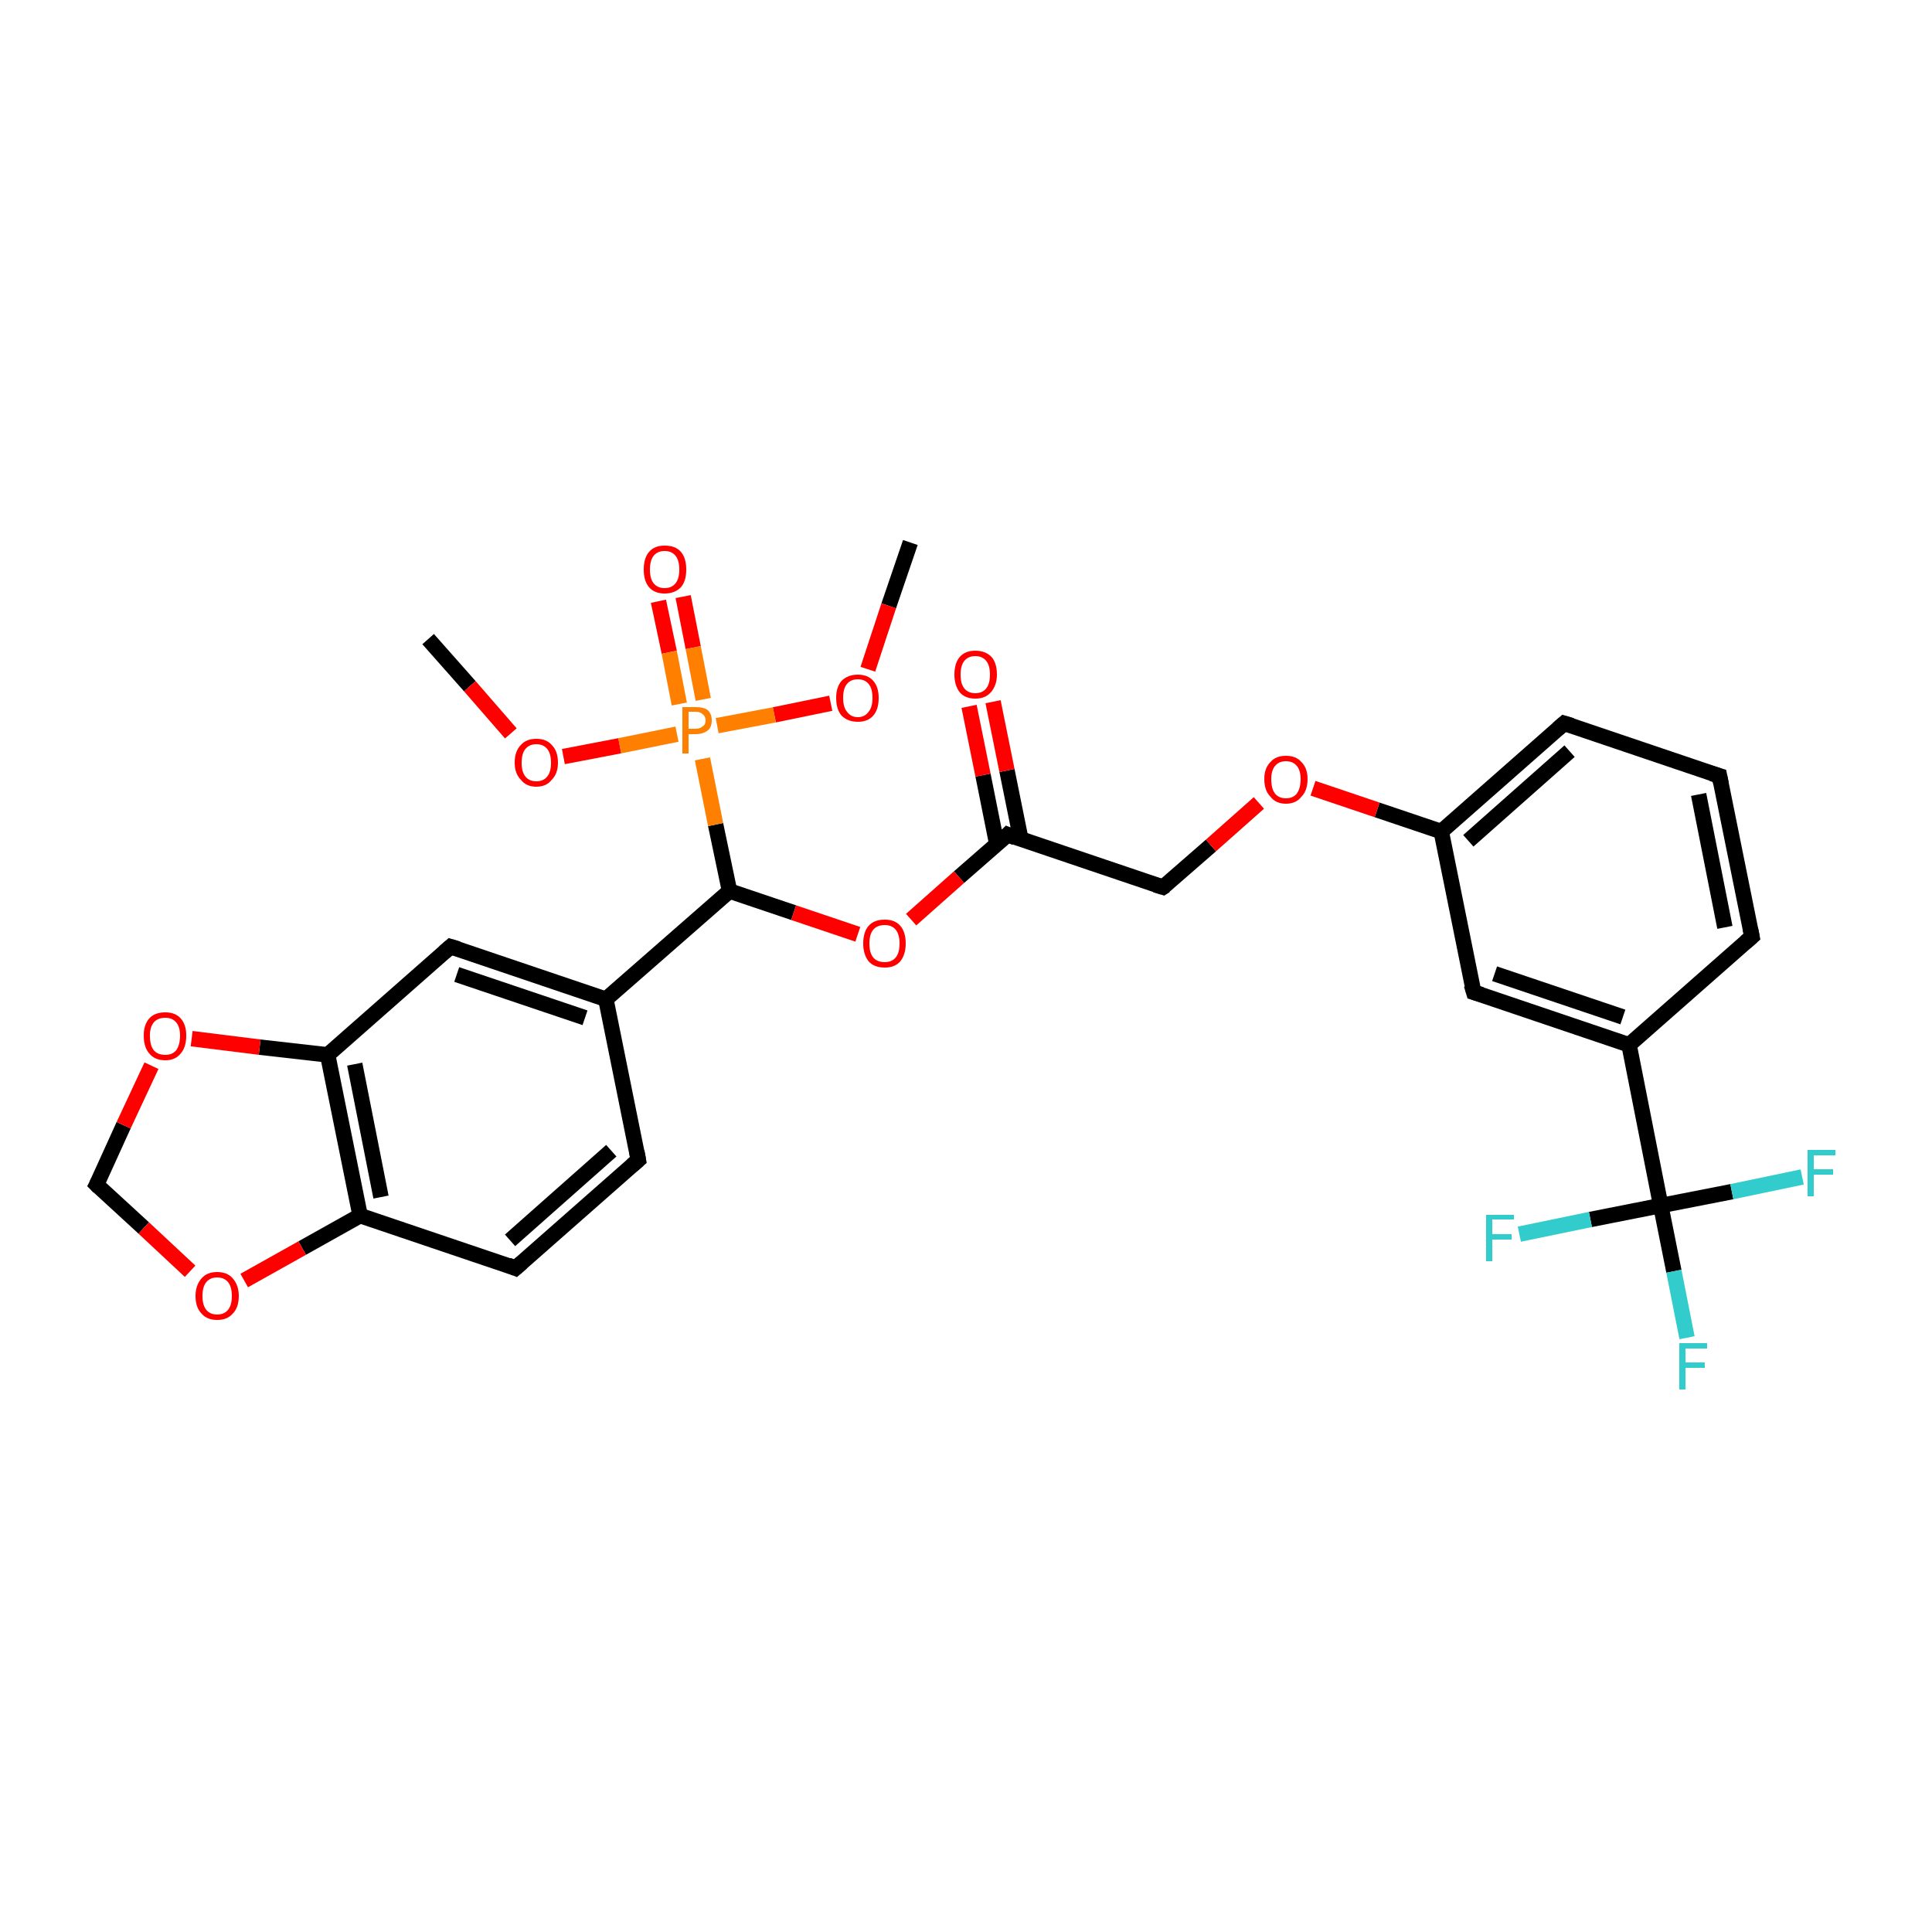 <?xml version='1.0' encoding='iso-8859-1'?>
<svg version='1.1' baseProfile='full'
              xmlns='http://www.w3.org/2000/svg'
                      xmlns:rdkit='http://www.rdkit.org/xml'
                      xmlns:xlink='http://www.w3.org/1999/xlink'
                  xml:space='preserve'
width='250px' height='250px' viewBox='0 0 250 250'>
<!-- END OF HEADER -->
<rect style='opacity:1.0;fill:#FFFFFF;stroke:none' width='250.0' height='250.0' x='0.0' y='0.0'> </rect>
<path class='bond-0 atom-0 atom-24' d='M 117.8,70.2 L 115.0,78.4' style='fill:none;fill-rule:evenodd;stroke:#000000;stroke-width:2.0px;stroke-linecap:butt;stroke-linejoin:miter;stroke-opacity:1' />
<path class='bond-0 atom-0 atom-24' d='M 115.0,78.4 L 112.3,86.6' style='fill:none;fill-rule:evenodd;stroke:#FF0000;stroke-width:2.0px;stroke-linecap:butt;stroke-linejoin:miter;stroke-opacity:1' />
<path class='bond-1 atom-1 atom-25' d='M 55.4,82.7 L 60.8,88.8' style='fill:none;fill-rule:evenodd;stroke:#000000;stroke-width:2.0px;stroke-linecap:butt;stroke-linejoin:miter;stroke-opacity:1' />
<path class='bond-1 atom-1 atom-25' d='M 60.8,88.8 L 66.1,94.9' style='fill:none;fill-rule:evenodd;stroke:#FF0000;stroke-width:2.0px;stroke-linecap:butt;stroke-linejoin:miter;stroke-opacity:1' />
<path class='bond-2 atom-2 atom-3' d='M 222.5,100.4 L 226.7,121.2' style='fill:none;fill-rule:evenodd;stroke:#000000;stroke-width:2.0px;stroke-linecap:butt;stroke-linejoin:miter;stroke-opacity:1' />
<path class='bond-2 atom-2 atom-3' d='M 219.8,102.8 L 223.2,120.0' style='fill:none;fill-rule:evenodd;stroke:#000000;stroke-width:2.0px;stroke-linecap:butt;stroke-linejoin:miter;stroke-opacity:1' />
<path class='bond-3 atom-2 atom-4' d='M 222.5,100.4 L 202.4,93.6' style='fill:none;fill-rule:evenodd;stroke:#000000;stroke-width:2.0px;stroke-linecap:butt;stroke-linejoin:miter;stroke-opacity:1' />
<path class='bond-4 atom-3 atom-12' d='M 226.7,121.2 L 210.8,135.2' style='fill:none;fill-rule:evenodd;stroke:#000000;stroke-width:2.0px;stroke-linecap:butt;stroke-linejoin:miter;stroke-opacity:1' />
<path class='bond-5 atom-4 atom-13' d='M 202.4,93.6 L 186.5,107.6' style='fill:none;fill-rule:evenodd;stroke:#000000;stroke-width:2.0px;stroke-linecap:butt;stroke-linejoin:miter;stroke-opacity:1' />
<path class='bond-5 atom-4 atom-13' d='M 203.1,97.2 L 190.0,108.8' style='fill:none;fill-rule:evenodd;stroke:#000000;stroke-width:2.0px;stroke-linecap:butt;stroke-linejoin:miter;stroke-opacity:1' />
<path class='bond-6 atom-5 atom-6' d='M 82.6,150.1 L 66.7,164.1' style='fill:none;fill-rule:evenodd;stroke:#000000;stroke-width:2.0px;stroke-linecap:butt;stroke-linejoin:miter;stroke-opacity:1' />
<path class='bond-6 atom-5 atom-6' d='M 79.1,148.9 L 66.0,160.5' style='fill:none;fill-rule:evenodd;stroke:#000000;stroke-width:2.0px;stroke-linecap:butt;stroke-linejoin:miter;stroke-opacity:1' />
<path class='bond-7 atom-5 atom-11' d='M 82.6,150.1 L 78.4,129.3' style='fill:none;fill-rule:evenodd;stroke:#000000;stroke-width:2.0px;stroke-linecap:butt;stroke-linejoin:miter;stroke-opacity:1' />
<path class='bond-8 atom-6 atom-14' d='M 66.7,164.1 L 46.6,157.3' style='fill:none;fill-rule:evenodd;stroke:#000000;stroke-width:2.0px;stroke-linecap:butt;stroke-linejoin:miter;stroke-opacity:1' />
<path class='bond-9 atom-7 atom-11' d='M 58.3,122.5 L 78.4,129.3' style='fill:none;fill-rule:evenodd;stroke:#000000;stroke-width:2.0px;stroke-linecap:butt;stroke-linejoin:miter;stroke-opacity:1' />
<path class='bond-9 atom-7 atom-11' d='M 59.1,126.1 L 75.7,131.7' style='fill:none;fill-rule:evenodd;stroke:#000000;stroke-width:2.0px;stroke-linecap:butt;stroke-linejoin:miter;stroke-opacity:1' />
<path class='bond-10 atom-7 atom-15' d='M 58.3,122.5 L 42.4,136.5' style='fill:none;fill-rule:evenodd;stroke:#000000;stroke-width:2.0px;stroke-linecap:butt;stroke-linejoin:miter;stroke-opacity:1' />
<path class='bond-11 atom-8 atom-12' d='M 190.7,128.4 L 210.8,135.2' style='fill:none;fill-rule:evenodd;stroke:#000000;stroke-width:2.0px;stroke-linecap:butt;stroke-linejoin:miter;stroke-opacity:1' />
<path class='bond-11 atom-8 atom-12' d='M 193.4,126.0 L 210.0,131.6' style='fill:none;fill-rule:evenodd;stroke:#000000;stroke-width:2.0px;stroke-linecap:butt;stroke-linejoin:miter;stroke-opacity:1' />
<path class='bond-12 atom-8 atom-13' d='M 190.7,128.4 L 186.5,107.6' style='fill:none;fill-rule:evenodd;stroke:#000000;stroke-width:2.0px;stroke-linecap:butt;stroke-linejoin:miter;stroke-opacity:1' />
<path class='bond-13 atom-9 atom-16' d='M 150.5,114.8 L 130.4,108.0' style='fill:none;fill-rule:evenodd;stroke:#000000;stroke-width:2.0px;stroke-linecap:butt;stroke-linejoin:miter;stroke-opacity:1' />
<path class='bond-14 atom-9 atom-26' d='M 150.5,114.8 L 156.7,109.4' style='fill:none;fill-rule:evenodd;stroke:#000000;stroke-width:2.0px;stroke-linecap:butt;stroke-linejoin:miter;stroke-opacity:1' />
<path class='bond-14 atom-9 atom-26' d='M 156.7,109.4 L 162.9,103.9' style='fill:none;fill-rule:evenodd;stroke:#FF0000;stroke-width:2.0px;stroke-linecap:butt;stroke-linejoin:miter;stroke-opacity:1' />
<path class='bond-15 atom-10 atom-27' d='M 12.5,153.3 L 18.6,158.9' style='fill:none;fill-rule:evenodd;stroke:#000000;stroke-width:2.0px;stroke-linecap:butt;stroke-linejoin:miter;stroke-opacity:1' />
<path class='bond-15 atom-10 atom-27' d='M 18.6,158.9 L 24.6,164.5' style='fill:none;fill-rule:evenodd;stroke:#FF0000;stroke-width:2.0px;stroke-linecap:butt;stroke-linejoin:miter;stroke-opacity:1' />
<path class='bond-16 atom-10 atom-28' d='M 12.5,153.3 L 16.0,145.6' style='fill:none;fill-rule:evenodd;stroke:#000000;stroke-width:2.0px;stroke-linecap:butt;stroke-linejoin:miter;stroke-opacity:1' />
<path class='bond-16 atom-10 atom-28' d='M 16.0,145.6 L 19.6,137.9' style='fill:none;fill-rule:evenodd;stroke:#FF0000;stroke-width:2.0px;stroke-linecap:butt;stroke-linejoin:miter;stroke-opacity:1' />
<path class='bond-17 atom-11 atom-17' d='M 78.4,129.3 L 94.4,115.3' style='fill:none;fill-rule:evenodd;stroke:#000000;stroke-width:2.0px;stroke-linecap:butt;stroke-linejoin:miter;stroke-opacity:1' />
<path class='bond-18 atom-12 atom-18' d='M 210.8,135.2 L 214.9,156.0' style='fill:none;fill-rule:evenodd;stroke:#000000;stroke-width:2.0px;stroke-linecap:butt;stroke-linejoin:miter;stroke-opacity:1' />
<path class='bond-19 atom-13 atom-26' d='M 186.5,107.6 L 178.2,104.8' style='fill:none;fill-rule:evenodd;stroke:#000000;stroke-width:2.0px;stroke-linecap:butt;stroke-linejoin:miter;stroke-opacity:1' />
<path class='bond-19 atom-13 atom-26' d='M 178.2,104.8 L 169.9,102.0' style='fill:none;fill-rule:evenodd;stroke:#FF0000;stroke-width:2.0px;stroke-linecap:butt;stroke-linejoin:miter;stroke-opacity:1' />
<path class='bond-20 atom-14 atom-15' d='M 46.6,157.3 L 42.4,136.5' style='fill:none;fill-rule:evenodd;stroke:#000000;stroke-width:2.0px;stroke-linecap:butt;stroke-linejoin:miter;stroke-opacity:1' />
<path class='bond-20 atom-14 atom-15' d='M 49.3,154.9 L 45.9,137.7' style='fill:none;fill-rule:evenodd;stroke:#000000;stroke-width:2.0px;stroke-linecap:butt;stroke-linejoin:miter;stroke-opacity:1' />
<path class='bond-21 atom-14 atom-27' d='M 46.6,157.3 L 39.1,161.5' style='fill:none;fill-rule:evenodd;stroke:#000000;stroke-width:2.0px;stroke-linecap:butt;stroke-linejoin:miter;stroke-opacity:1' />
<path class='bond-21 atom-14 atom-27' d='M 39.1,161.5 L 31.6,165.7' style='fill:none;fill-rule:evenodd;stroke:#FF0000;stroke-width:2.0px;stroke-linecap:butt;stroke-linejoin:miter;stroke-opacity:1' />
<path class='bond-22 atom-15 atom-28' d='M 42.4,136.5 L 33.6,135.5' style='fill:none;fill-rule:evenodd;stroke:#000000;stroke-width:2.0px;stroke-linecap:butt;stroke-linejoin:miter;stroke-opacity:1' />
<path class='bond-22 atom-15 atom-28' d='M 33.6,135.5 L 24.8,134.4' style='fill:none;fill-rule:evenodd;stroke:#FF0000;stroke-width:2.0px;stroke-linecap:butt;stroke-linejoin:miter;stroke-opacity:1' />
<path class='bond-23 atom-16 atom-22' d='M 132.1,108.6 L 130.3,99.7' style='fill:none;fill-rule:evenodd;stroke:#000000;stroke-width:2.0px;stroke-linecap:butt;stroke-linejoin:miter;stroke-opacity:1' />
<path class='bond-23 atom-16 atom-22' d='M 130.3,99.7 L 128.5,90.8' style='fill:none;fill-rule:evenodd;stroke:#FF0000;stroke-width:2.0px;stroke-linecap:butt;stroke-linejoin:miter;stroke-opacity:1' />
<path class='bond-23 atom-16 atom-22' d='M 129.0,109.3 L 127.2,100.3' style='fill:none;fill-rule:evenodd;stroke:#000000;stroke-width:2.0px;stroke-linecap:butt;stroke-linejoin:miter;stroke-opacity:1' />
<path class='bond-23 atom-16 atom-22' d='M 127.2,100.3 L 125.4,91.4' style='fill:none;fill-rule:evenodd;stroke:#FF0000;stroke-width:2.0px;stroke-linecap:butt;stroke-linejoin:miter;stroke-opacity:1' />
<path class='bond-24 atom-16 atom-29' d='M 130.4,108.0 L 124.1,113.5' style='fill:none;fill-rule:evenodd;stroke:#000000;stroke-width:2.0px;stroke-linecap:butt;stroke-linejoin:miter;stroke-opacity:1' />
<path class='bond-24 atom-16 atom-29' d='M 124.1,113.5 L 117.9,119.0' style='fill:none;fill-rule:evenodd;stroke:#FF0000;stroke-width:2.0px;stroke-linecap:butt;stroke-linejoin:miter;stroke-opacity:1' />
<path class='bond-25 atom-17 atom-29' d='M 94.4,115.3 L 102.7,118.1' style='fill:none;fill-rule:evenodd;stroke:#000000;stroke-width:2.0px;stroke-linecap:butt;stroke-linejoin:miter;stroke-opacity:1' />
<path class='bond-25 atom-17 atom-29' d='M 102.7,118.1 L 111.0,120.9' style='fill:none;fill-rule:evenodd;stroke:#FF0000;stroke-width:2.0px;stroke-linecap:butt;stroke-linejoin:miter;stroke-opacity:1' />
<path class='bond-26 atom-17 atom-30' d='M 94.4,115.3 L 92.6,106.7' style='fill:none;fill-rule:evenodd;stroke:#000000;stroke-width:2.0px;stroke-linecap:butt;stroke-linejoin:miter;stroke-opacity:1' />
<path class='bond-26 atom-17 atom-30' d='M 92.6,106.7 L 90.9,98.2' style='fill:none;fill-rule:evenodd;stroke:#FF7F00;stroke-width:2.0px;stroke-linecap:butt;stroke-linejoin:miter;stroke-opacity:1' />
<path class='bond-27 atom-18 atom-19' d='M 214.9,156.0 L 216.6,164.5' style='fill:none;fill-rule:evenodd;stroke:#000000;stroke-width:2.0px;stroke-linecap:butt;stroke-linejoin:miter;stroke-opacity:1' />
<path class='bond-27 atom-18 atom-19' d='M 216.6,164.5 L 218.3,173.1' style='fill:none;fill-rule:evenodd;stroke:#33CCCC;stroke-width:2.0px;stroke-linecap:butt;stroke-linejoin:miter;stroke-opacity:1' />
<path class='bond-28 atom-18 atom-20' d='M 214.9,156.0 L 205.8,157.8' style='fill:none;fill-rule:evenodd;stroke:#000000;stroke-width:2.0px;stroke-linecap:butt;stroke-linejoin:miter;stroke-opacity:1' />
<path class='bond-28 atom-18 atom-20' d='M 205.8,157.8 L 196.6,159.7' style='fill:none;fill-rule:evenodd;stroke:#33CCCC;stroke-width:2.0px;stroke-linecap:butt;stroke-linejoin:miter;stroke-opacity:1' />
<path class='bond-29 atom-18 atom-21' d='M 214.9,156.0 L 224.1,154.2' style='fill:none;fill-rule:evenodd;stroke:#000000;stroke-width:2.0px;stroke-linecap:butt;stroke-linejoin:miter;stroke-opacity:1' />
<path class='bond-29 atom-18 atom-21' d='M 224.1,154.2 L 233.2,152.3' style='fill:none;fill-rule:evenodd;stroke:#33CCCC;stroke-width:2.0px;stroke-linecap:butt;stroke-linejoin:miter;stroke-opacity:1' />
<path class='bond-30 atom-23 atom-30' d='M 88.4,77.2 L 89.7,83.8' style='fill:none;fill-rule:evenodd;stroke:#FF0000;stroke-width:2.0px;stroke-linecap:butt;stroke-linejoin:miter;stroke-opacity:1' />
<path class='bond-30 atom-23 atom-30' d='M 89.7,83.8 L 91.0,90.5' style='fill:none;fill-rule:evenodd;stroke:#FF7F00;stroke-width:2.0px;stroke-linecap:butt;stroke-linejoin:miter;stroke-opacity:1' />
<path class='bond-30 atom-23 atom-30' d='M 85.2,77.8 L 86.6,84.4' style='fill:none;fill-rule:evenodd;stroke:#FF0000;stroke-width:2.0px;stroke-linecap:butt;stroke-linejoin:miter;stroke-opacity:1' />
<path class='bond-30 atom-23 atom-30' d='M 86.6,84.4 L 87.9,91.1' style='fill:none;fill-rule:evenodd;stroke:#FF7F00;stroke-width:2.0px;stroke-linecap:butt;stroke-linejoin:miter;stroke-opacity:1' />
<path class='bond-31 atom-24 atom-30' d='M 107.5,91.0 L 100.2,92.5' style='fill:none;fill-rule:evenodd;stroke:#FF0000;stroke-width:2.0px;stroke-linecap:butt;stroke-linejoin:miter;stroke-opacity:1' />
<path class='bond-31 atom-24 atom-30' d='M 100.2,92.5 L 92.8,93.9' style='fill:none;fill-rule:evenodd;stroke:#FF7F00;stroke-width:2.0px;stroke-linecap:butt;stroke-linejoin:miter;stroke-opacity:1' />
<path class='bond-32 atom-25 atom-30' d='M 72.9,97.9 L 80.2,96.5' style='fill:none;fill-rule:evenodd;stroke:#FF0000;stroke-width:2.0px;stroke-linecap:butt;stroke-linejoin:miter;stroke-opacity:1' />
<path class='bond-32 atom-25 atom-30' d='M 80.2,96.5 L 87.6,95.0' style='fill:none;fill-rule:evenodd;stroke:#FF7F00;stroke-width:2.0px;stroke-linecap:butt;stroke-linejoin:miter;stroke-opacity:1' />
<path d='M 222.7,101.4 L 222.5,100.4 L 221.5,100.1' style='fill:none;stroke:#000000;stroke-width:2.0px;stroke-linecap:butt;stroke-linejoin:miter;stroke-opacity:1;' />
<path d='M 226.5,120.2 L 226.7,121.2 L 225.9,121.9' style='fill:none;stroke:#000000;stroke-width:2.0px;stroke-linecap:butt;stroke-linejoin:miter;stroke-opacity:1;' />
<path d='M 203.4,93.9 L 202.4,93.6 L 201.6,94.3' style='fill:none;stroke:#000000;stroke-width:2.0px;stroke-linecap:butt;stroke-linejoin:miter;stroke-opacity:1;' />
<path d='M 81.8,150.8 L 82.6,150.1 L 82.4,149.0' style='fill:none;stroke:#000000;stroke-width:2.0px;stroke-linecap:butt;stroke-linejoin:miter;stroke-opacity:1;' />
<path d='M 67.5,163.4 L 66.7,164.1 L 65.7,163.7' style='fill:none;stroke:#000000;stroke-width:2.0px;stroke-linecap:butt;stroke-linejoin:miter;stroke-opacity:1;' />
<path d='M 59.3,122.8 L 58.3,122.5 L 57.5,123.2' style='fill:none;stroke:#000000;stroke-width:2.0px;stroke-linecap:butt;stroke-linejoin:miter;stroke-opacity:1;' />
<path d='M 191.7,128.7 L 190.7,128.4 L 190.4,127.4' style='fill:none;stroke:#000000;stroke-width:2.0px;stroke-linecap:butt;stroke-linejoin:miter;stroke-opacity:1;' />
<path d='M 149.5,114.5 L 150.5,114.8 L 150.8,114.6' style='fill:none;stroke:#000000;stroke-width:2.0px;stroke-linecap:butt;stroke-linejoin:miter;stroke-opacity:1;' />
<path d='M 12.8,153.6 L 12.5,153.3 L 12.7,152.9' style='fill:none;stroke:#000000;stroke-width:2.0px;stroke-linecap:butt;stroke-linejoin:miter;stroke-opacity:1;' />
<path d='M 131.4,108.4 L 130.4,108.0 L 130.1,108.3' style='fill:none;stroke:#000000;stroke-width:2.0px;stroke-linecap:butt;stroke-linejoin:miter;stroke-opacity:1;' />
<path class='atom-19' d='M 217.3 173.8
L 220.9 173.8
L 220.9 174.5
L 218.1 174.5
L 218.1 176.3
L 220.6 176.3
L 220.6 177.0
L 218.1 177.0
L 218.1 179.8
L 217.3 179.8
L 217.3 173.8
' fill='#33CCCC'/>
<path class='atom-20' d='M 192.3 157.2
L 195.9 157.2
L 195.9 157.8
L 193.1 157.8
L 193.1 159.7
L 195.6 159.7
L 195.6 160.4
L 193.1 160.4
L 193.1 163.2
L 192.3 163.2
L 192.3 157.2
' fill='#33CCCC'/>
<path class='atom-21' d='M 233.9 148.8
L 237.5 148.8
L 237.5 149.5
L 234.7 149.5
L 234.7 151.3
L 237.2 151.3
L 237.2 152.0
L 234.7 152.0
L 234.7 154.8
L 233.9 154.8
L 233.9 148.8
' fill='#33CCCC'/>
<path class='atom-22' d='M 123.5 87.3
Q 123.5 85.8, 124.2 85.0
Q 124.9 84.2, 126.2 84.2
Q 127.5 84.2, 128.3 85.0
Q 129.0 85.8, 129.0 87.3
Q 129.0 88.7, 128.2 89.6
Q 127.5 90.4, 126.2 90.4
Q 124.9 90.4, 124.2 89.6
Q 123.5 88.7, 123.5 87.3
M 126.2 89.7
Q 127.1 89.7, 127.6 89.1
Q 128.1 88.5, 128.1 87.3
Q 128.1 86.1, 127.6 85.5
Q 127.1 84.9, 126.2 84.9
Q 125.3 84.9, 124.8 85.5
Q 124.3 86.1, 124.3 87.3
Q 124.3 88.5, 124.8 89.1
Q 125.3 89.7, 126.2 89.7
' fill='#FF0000'/>
<path class='atom-23' d='M 83.3 73.7
Q 83.3 72.2, 84.0 71.4
Q 84.7 70.6, 86.0 70.6
Q 87.4 70.6, 88.1 71.4
Q 88.8 72.2, 88.8 73.7
Q 88.8 75.2, 88.1 76.0
Q 87.3 76.8, 86.0 76.8
Q 84.7 76.8, 84.0 76.0
Q 83.3 75.2, 83.3 73.7
M 86.0 76.1
Q 86.9 76.1, 87.4 75.5
Q 87.9 74.9, 87.9 73.7
Q 87.9 72.5, 87.4 71.9
Q 86.9 71.3, 86.0 71.3
Q 85.1 71.3, 84.6 71.9
Q 84.1 72.5, 84.1 73.7
Q 84.1 74.9, 84.6 75.5
Q 85.1 76.1, 86.0 76.1
' fill='#FF0000'/>
<path class='atom-24' d='M 108.2 90.3
Q 108.2 88.9, 108.9 88.1
Q 109.7 87.3, 111.0 87.3
Q 112.3 87.3, 113.0 88.1
Q 113.7 88.9, 113.7 90.3
Q 113.7 91.8, 113.0 92.6
Q 112.3 93.4, 111.0 93.4
Q 109.7 93.4, 108.9 92.6
Q 108.2 91.8, 108.2 90.3
M 111.0 92.8
Q 111.9 92.8, 112.4 92.1
Q 112.9 91.5, 112.9 90.3
Q 112.9 89.1, 112.4 88.5
Q 111.9 87.9, 111.0 87.9
Q 110.1 87.9, 109.6 88.5
Q 109.1 89.1, 109.1 90.3
Q 109.1 91.5, 109.6 92.1
Q 110.1 92.8, 111.0 92.8
' fill='#FF0000'/>
<path class='atom-25' d='M 66.6 98.7
Q 66.6 97.2, 67.4 96.4
Q 68.1 95.6, 69.4 95.6
Q 70.7 95.6, 71.4 96.4
Q 72.2 97.2, 72.2 98.7
Q 72.2 100.1, 71.4 100.9
Q 70.7 101.8, 69.4 101.8
Q 68.1 101.8, 67.4 100.9
Q 66.6 100.1, 66.6 98.7
M 69.4 101.1
Q 70.3 101.1, 70.8 100.5
Q 71.3 99.9, 71.3 98.7
Q 71.3 97.5, 70.8 96.9
Q 70.3 96.3, 69.4 96.3
Q 68.5 96.3, 68.0 96.9
Q 67.5 97.5, 67.5 98.7
Q 67.5 99.9, 68.0 100.5
Q 68.5 101.1, 69.4 101.1
' fill='#FF0000'/>
<path class='atom-26' d='M 163.6 100.8
Q 163.6 99.4, 164.4 98.6
Q 165.1 97.8, 166.4 97.8
Q 167.7 97.8, 168.4 98.6
Q 169.2 99.4, 169.2 100.8
Q 169.2 102.3, 168.4 103.1
Q 167.7 104.0, 166.4 104.0
Q 165.1 104.0, 164.4 103.1
Q 163.6 102.3, 163.6 100.8
M 166.4 103.3
Q 167.3 103.3, 167.8 102.7
Q 168.3 102.0, 168.3 100.8
Q 168.3 99.7, 167.8 99.1
Q 167.3 98.5, 166.4 98.5
Q 165.5 98.5, 165.0 99.1
Q 164.5 99.7, 164.5 100.8
Q 164.5 102.1, 165.0 102.7
Q 165.5 103.3, 166.4 103.3
' fill='#FF0000'/>
<path class='atom-27' d='M 25.3 167.7
Q 25.3 166.3, 26.1 165.4
Q 26.8 164.6, 28.1 164.6
Q 29.4 164.6, 30.1 165.4
Q 30.9 166.3, 30.9 167.7
Q 30.9 169.2, 30.1 170.0
Q 29.4 170.8, 28.1 170.8
Q 26.8 170.8, 26.1 170.0
Q 25.3 169.2, 25.3 167.7
M 28.1 170.1
Q 29.0 170.1, 29.5 169.5
Q 30.0 168.9, 30.0 167.7
Q 30.0 166.5, 29.5 165.9
Q 29.0 165.3, 28.1 165.3
Q 27.2 165.3, 26.7 165.9
Q 26.2 166.5, 26.2 167.7
Q 26.2 168.9, 26.7 169.5
Q 27.2 170.1, 28.1 170.1
' fill='#FF0000'/>
<path class='atom-28' d='M 18.6 134.0
Q 18.6 132.6, 19.3 131.8
Q 20.0 131.0, 21.4 131.0
Q 22.7 131.0, 23.4 131.8
Q 24.1 132.6, 24.1 134.0
Q 24.1 135.5, 23.4 136.3
Q 22.7 137.2, 21.4 137.2
Q 20.0 137.2, 19.3 136.3
Q 18.6 135.5, 18.6 134.0
M 21.4 136.5
Q 22.3 136.5, 22.8 135.9
Q 23.3 135.2, 23.3 134.0
Q 23.3 132.9, 22.8 132.3
Q 22.3 131.7, 21.4 131.7
Q 20.4 131.7, 19.9 132.3
Q 19.4 132.9, 19.4 134.0
Q 19.4 135.3, 19.9 135.9
Q 20.4 136.5, 21.4 136.5
' fill='#FF0000'/>
<path class='atom-29' d='M 111.7 122.1
Q 111.7 120.6, 112.4 119.8
Q 113.1 119.0, 114.5 119.0
Q 115.8 119.0, 116.5 119.8
Q 117.2 120.6, 117.2 122.1
Q 117.2 123.5, 116.5 124.4
Q 115.8 125.2, 114.5 125.2
Q 113.1 125.2, 112.4 124.4
Q 111.7 123.5, 111.7 122.1
M 114.5 124.5
Q 115.4 124.5, 115.9 123.9
Q 116.4 123.3, 116.4 122.1
Q 116.4 120.9, 115.9 120.3
Q 115.4 119.7, 114.5 119.7
Q 113.5 119.7, 113.0 120.3
Q 112.5 120.9, 112.5 122.1
Q 112.5 123.3, 113.0 123.9
Q 113.5 124.5, 114.5 124.5
' fill='#FF0000'/>
<path class='atom-30' d='M 90.0 91.5
Q 91.1 91.5, 91.6 91.9
Q 92.1 92.4, 92.1 93.2
Q 92.1 94.1, 91.6 94.5
Q 91.0 95.0, 90.0 95.0
L 89.1 95.0
L 89.1 97.5
L 88.3 97.5
L 88.3 91.5
L 90.0 91.5
M 90.0 94.3
Q 90.6 94.3, 90.9 94.0
Q 91.3 93.8, 91.3 93.2
Q 91.3 92.7, 90.9 92.4
Q 90.6 92.1, 90.0 92.1
L 89.1 92.1
L 89.1 94.3
L 90.0 94.3
' fill='#FF7F00'/>
</svg>
